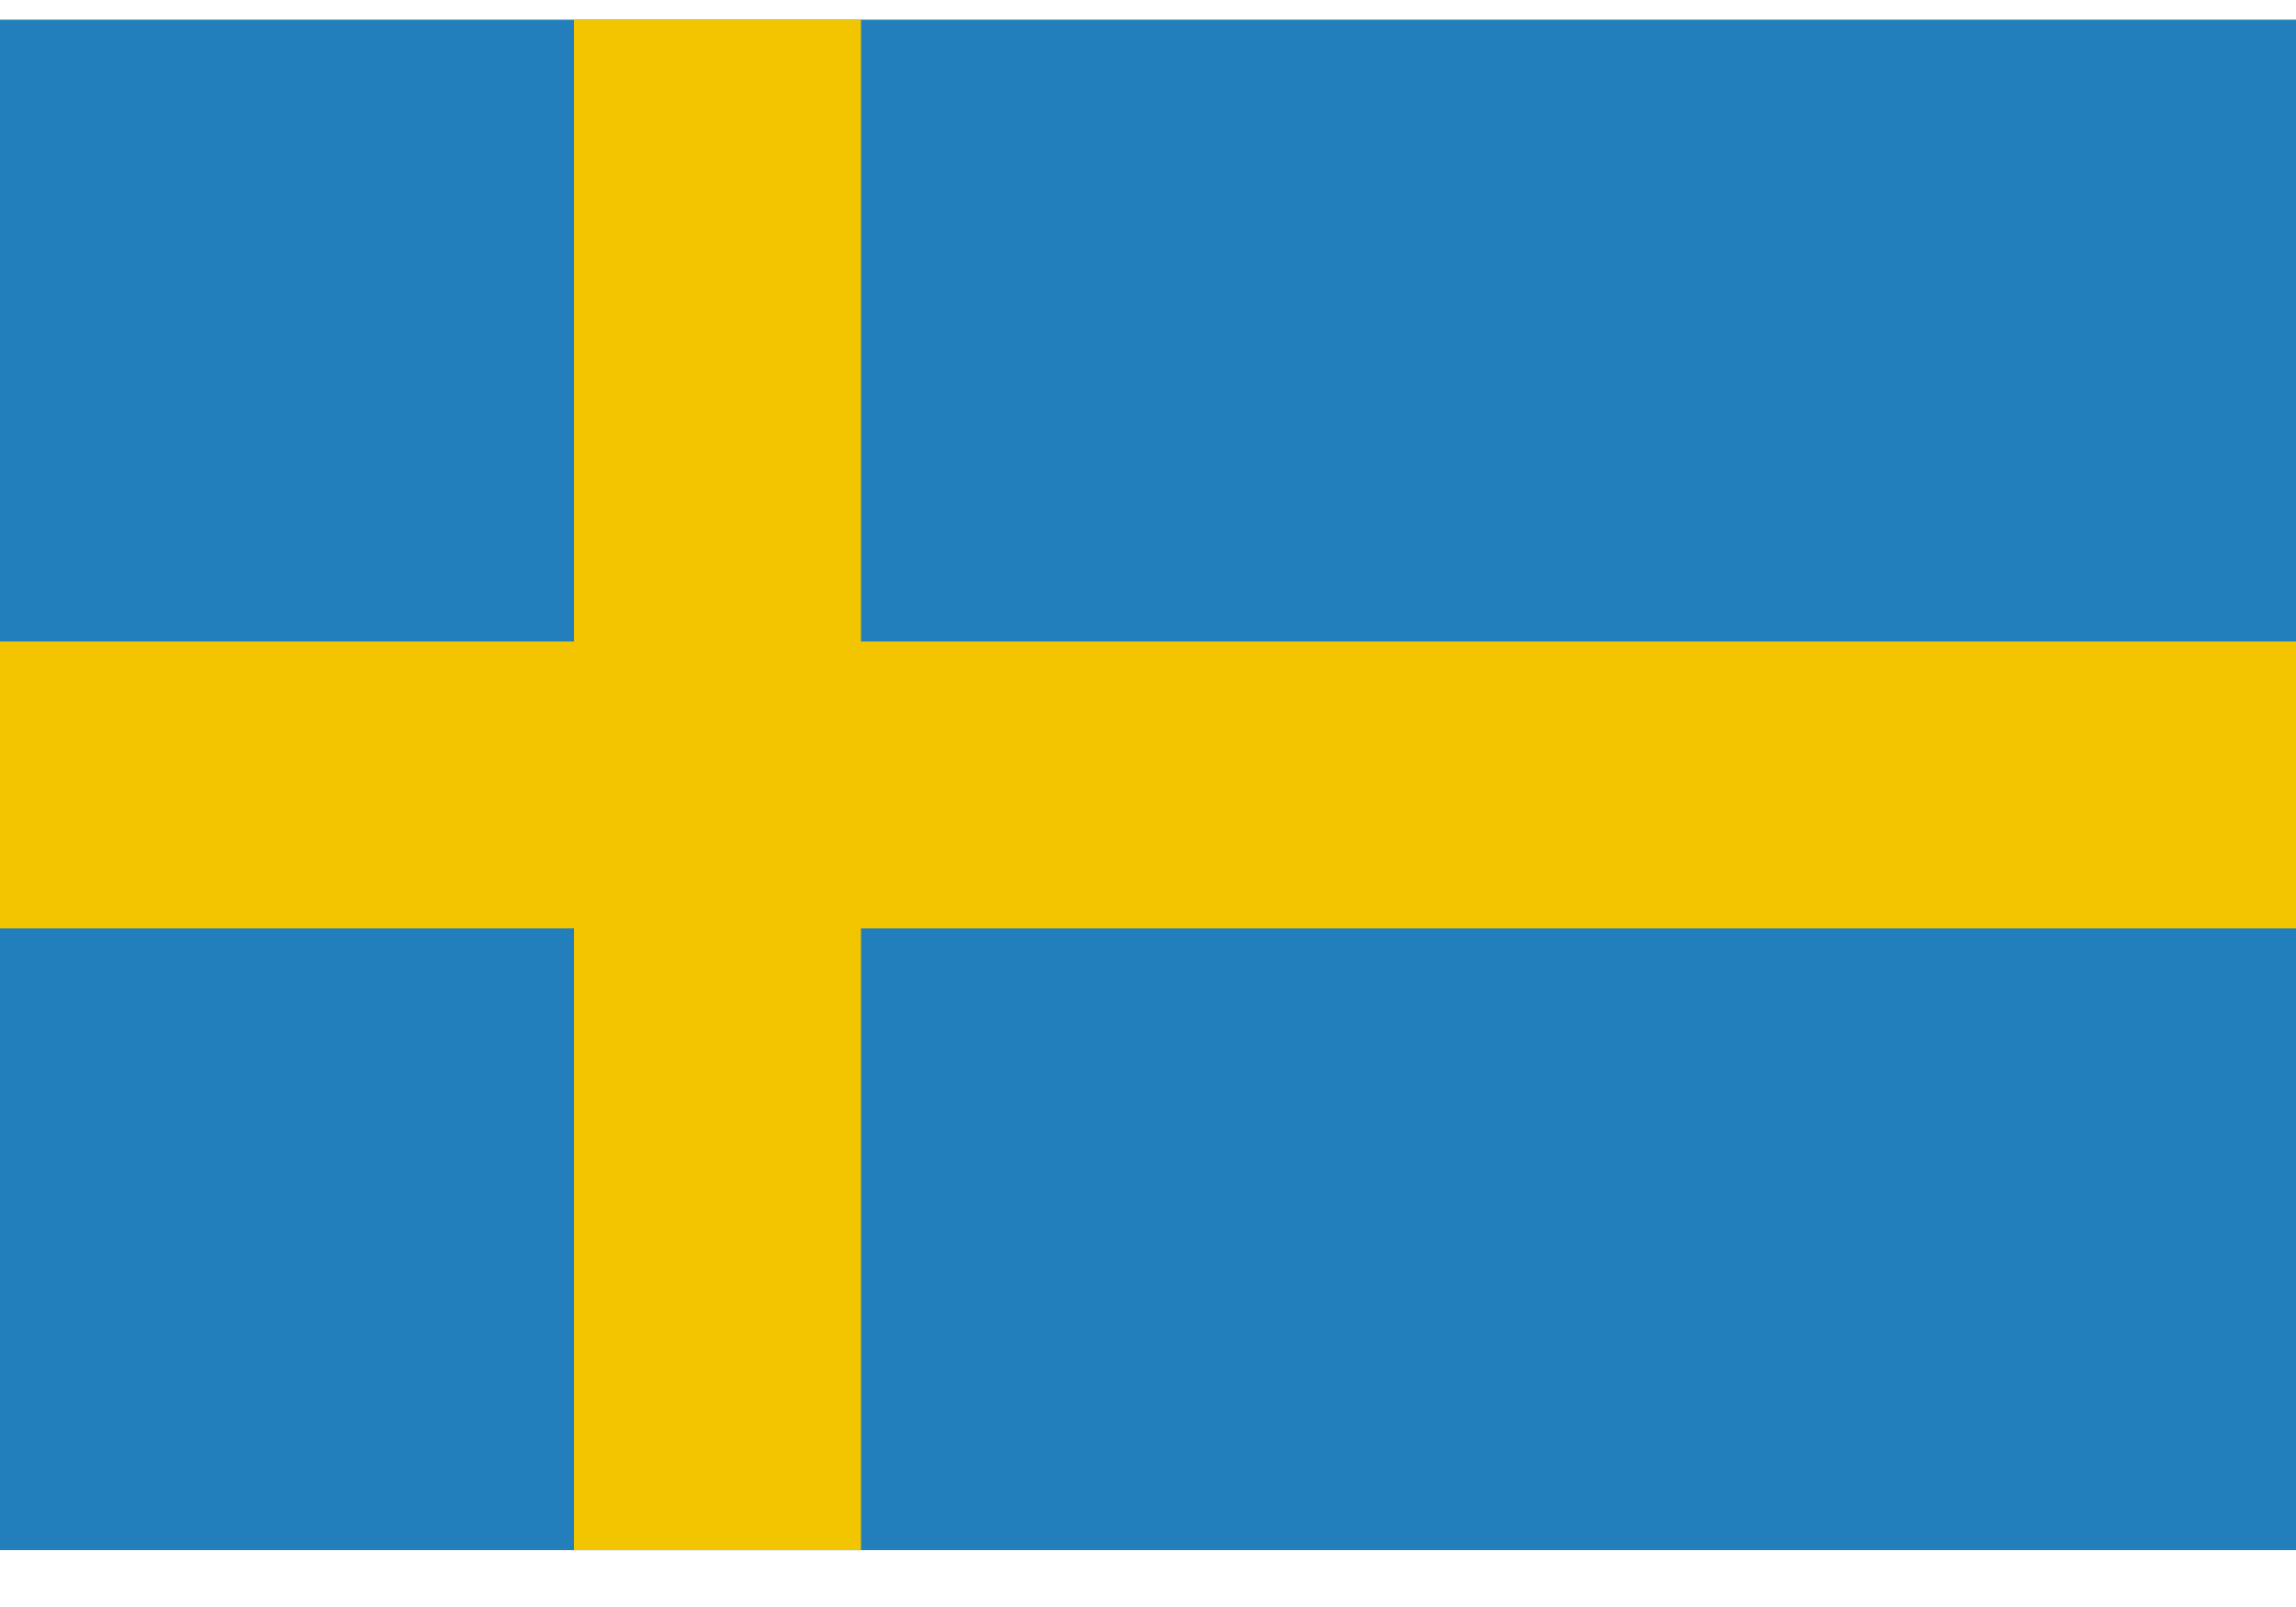 <svg width="30" height="21" viewBox="0 0 30 21" fill="none" xmlns="http://www.w3.org/2000/svg">
<g id="rectangle">
<g id="SWE--Sweden">
<path id="blue" d="M30 0.257H0V20.257H30V0.257Z" fill="#227FBB"/>
<path id="Rectangle-80" d="M11.25 0.257H7.5V20.257H11.25V0.257Z" fill="#F2C500"/>
<path id="Rectangle-81" d="M30 8.382H0V12.132H30V8.382Z" fill="#F2C500"/>
</g>
</g>
</svg>
